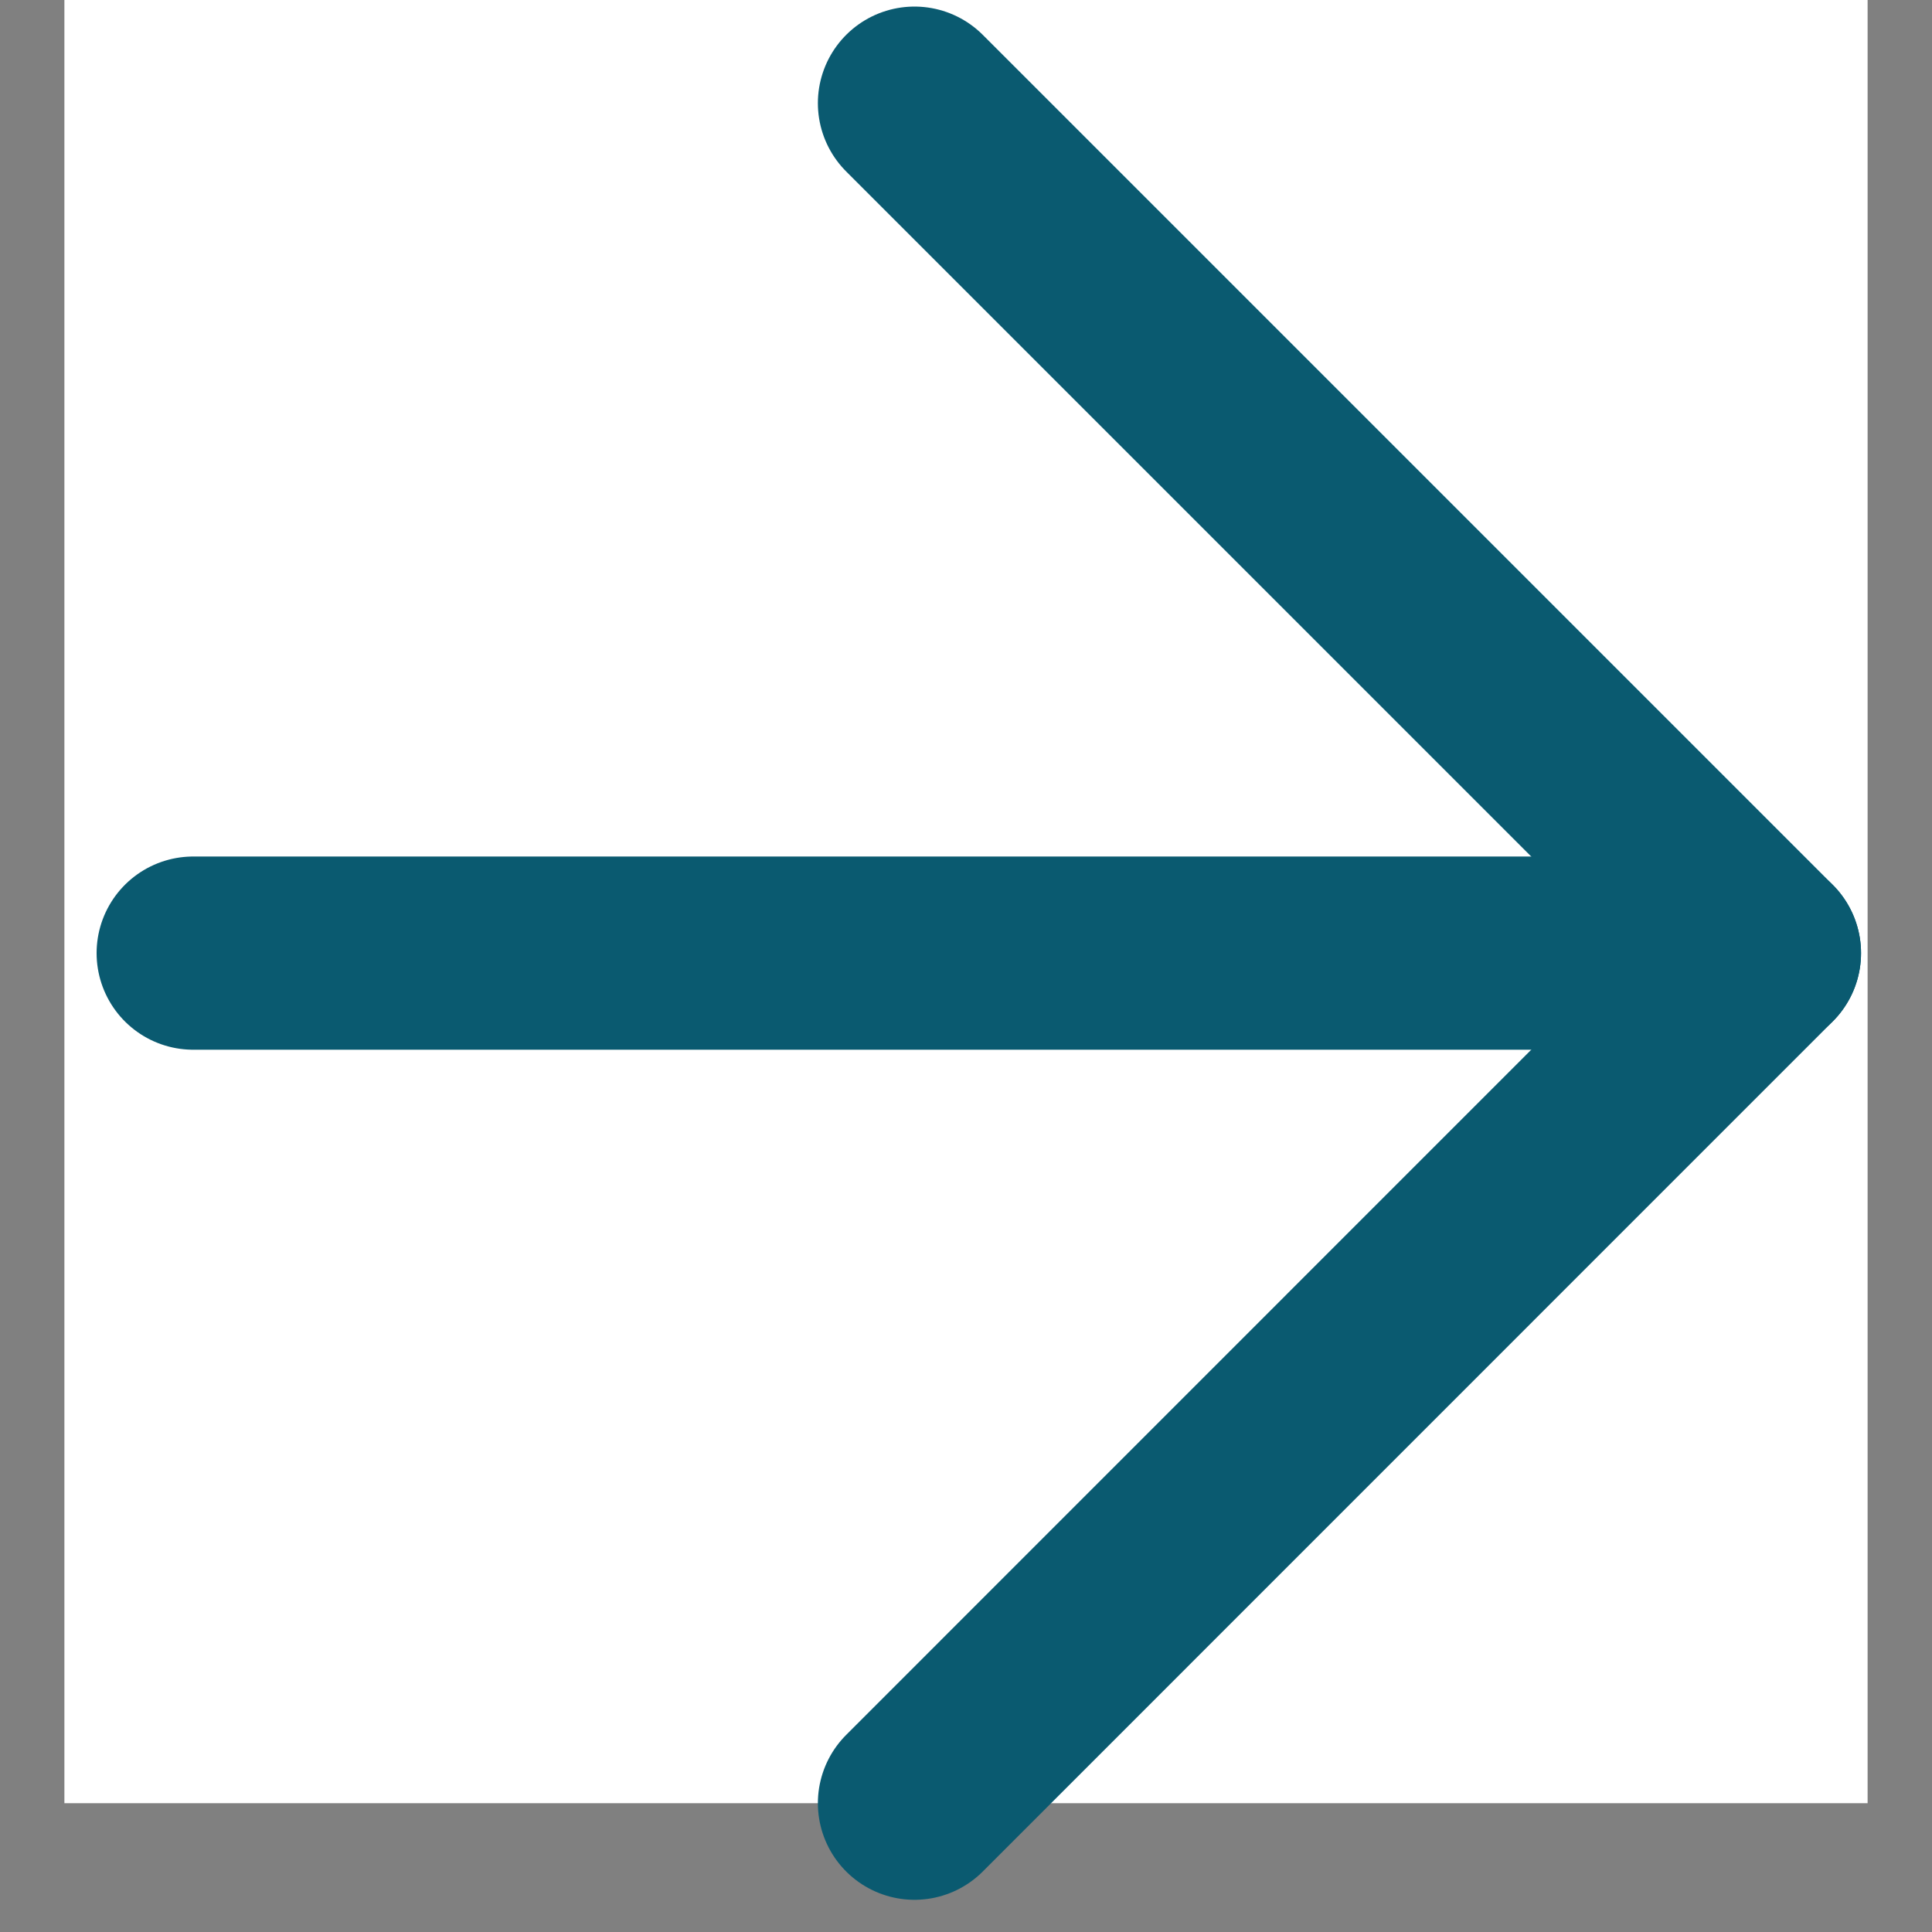<svg width="15" height="15" viewBox="0 0 15 15" fill="none" xmlns="http://www.w3.org/2000/svg">
<rect x="0" y="0" width="15" height="15" fill="#808080" stroke="none"/>
<rect width="14" height="14" transform="translate(0.5 14) rotate(-90)" fill="white"/>
<path d="M7.1 0.801L13.699 7.4L7.1 14" stroke="#0A5A70" stroke-width="1.5" stroke-linecap="round" stroke-linejoin="round"/>
<path d="M13.699 7.4L1.5 7.4" stroke="#0A5A70" stroke-width="1.5" stroke-linecap="round"/>
</svg>
